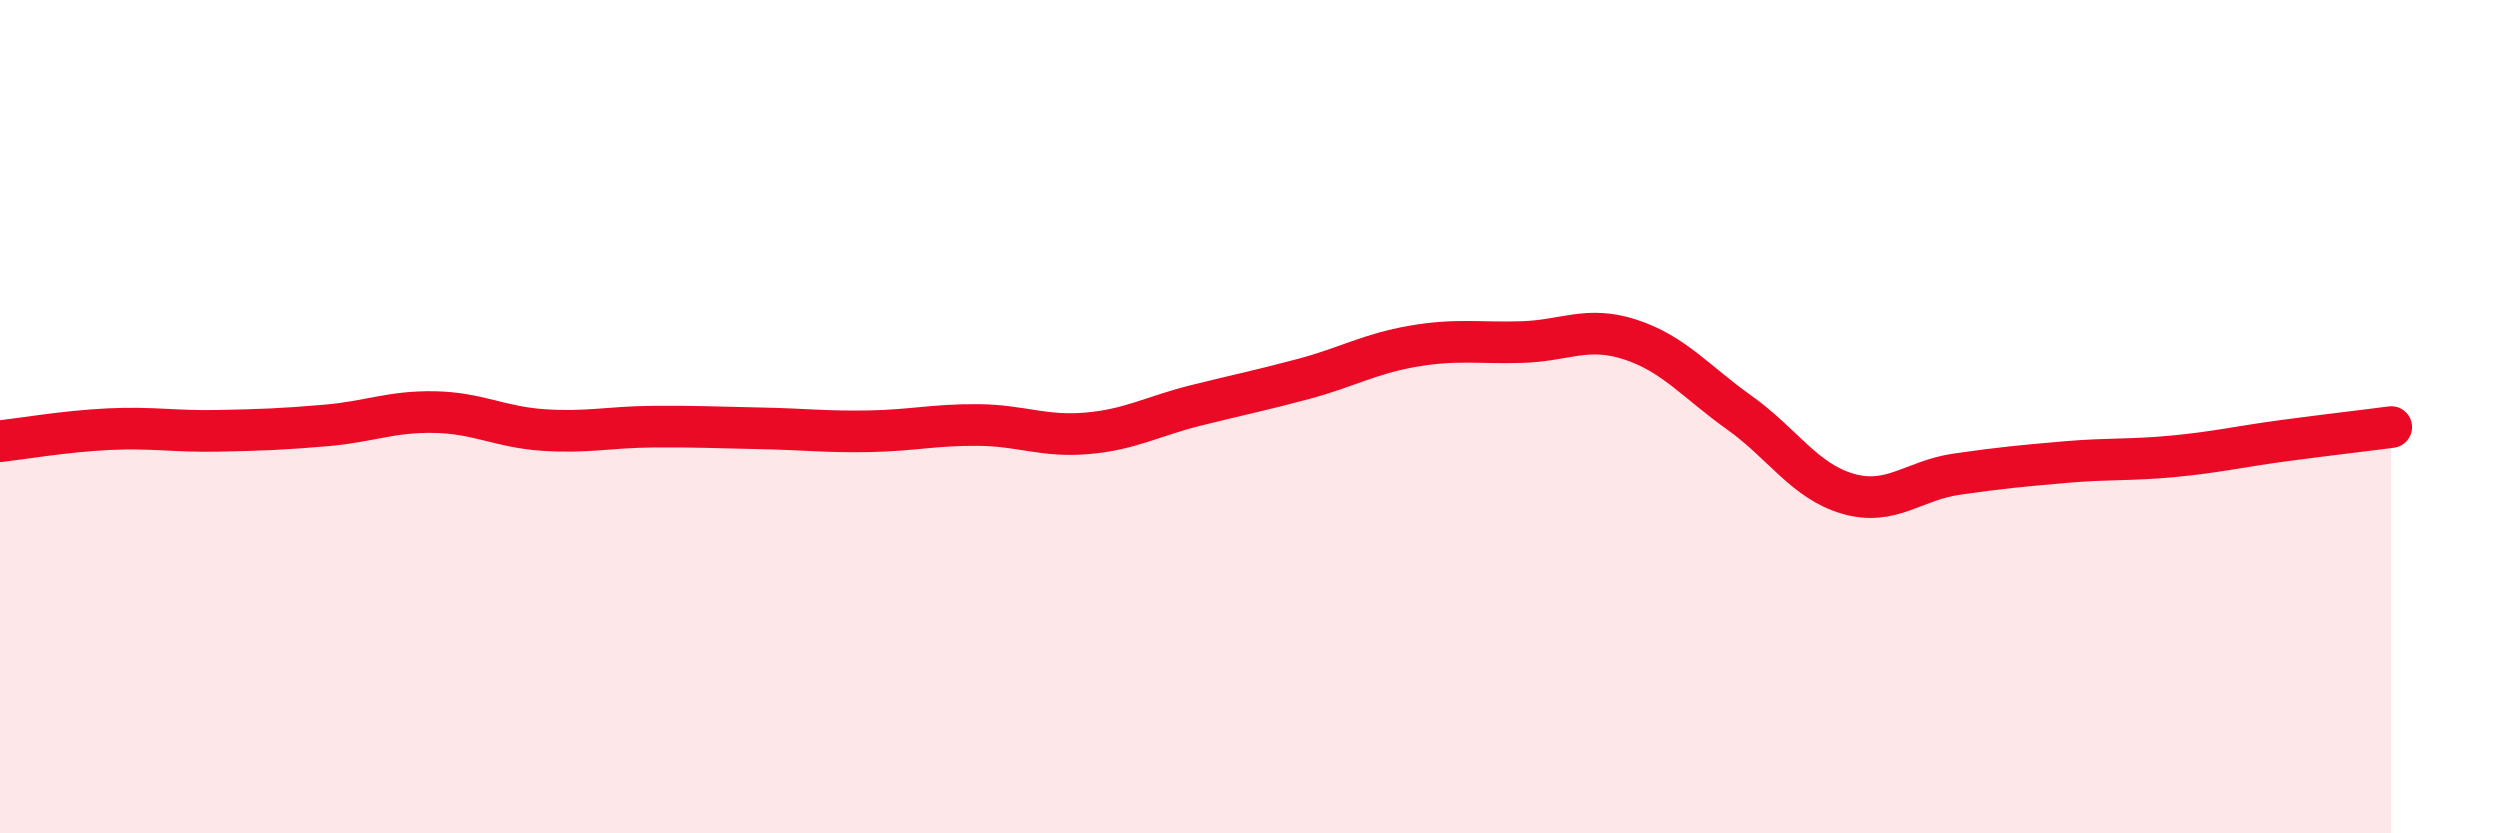 
    <svg width="60" height="20" viewBox="0 0 60 20" xmlns="http://www.w3.org/2000/svg">
      <path
        d="M 0,10.59 C 0.52,10.53 1.57,10.35 2.61,10.3 C 3.65,10.25 4.18,10.36 5.22,10.34 C 6.26,10.32 6.79,10.3 7.83,10.21 C 8.87,10.12 9.39,9.87 10.43,9.89 C 11.47,9.91 12,10.25 13.04,10.32 C 14.08,10.39 14.61,10.25 15.65,10.24 C 16.69,10.23 17.22,10.26 18.26,10.28 C 19.3,10.3 19.83,10.37 20.87,10.35 C 21.91,10.33 22.44,10.19 23.48,10.2 C 24.52,10.21 25.05,10.49 26.09,10.4 C 27.13,10.31 27.66,9.99 28.7,9.73 C 29.74,9.47 30.26,9.37 31.3,9.09 C 32.34,8.81 32.87,8.49 33.91,8.31 C 34.95,8.13 35.48,8.24 36.52,8.21 C 37.56,8.18 38.09,7.81 39.13,8.15 C 40.17,8.49 40.7,9.16 41.74,9.9 C 42.78,10.64 43.31,11.55 44.35,11.85 C 45.39,12.15 45.92,11.53 46.96,11.38 C 48,11.23 48.53,11.18 49.57,11.09 C 50.61,11 51.13,11.05 52.17,10.95 C 53.21,10.85 53.74,10.72 54.78,10.58 C 55.82,10.44 56.87,10.32 57.39,10.25L57.39 20L0 20Z"
        fill="#EB0A25"
        opacity="0.1"
        stroke-linecap="round"
        stroke-linejoin="round"
      />
      <path
        d="M 0,10.59 C 0.52,10.53 1.57,10.35 2.61,10.3 C 3.65,10.25 4.18,10.36 5.22,10.34 C 6.26,10.32 6.79,10.3 7.83,10.21 C 8.87,10.12 9.39,9.87 10.43,9.89 C 11.47,9.91 12,10.25 13.04,10.32 C 14.08,10.39 14.61,10.25 15.65,10.24 C 16.69,10.23 17.22,10.26 18.26,10.28 C 19.3,10.3 19.83,10.37 20.87,10.35 C 21.91,10.33 22.44,10.19 23.48,10.2 C 24.52,10.21 25.05,10.49 26.09,10.4 C 27.13,10.31 27.66,9.99 28.7,9.73 C 29.74,9.47 30.26,9.37 31.3,9.09 C 32.34,8.81 32.87,8.49 33.91,8.31 C 34.95,8.13 35.48,8.24 36.52,8.21 C 37.56,8.18 38.09,7.81 39.13,8.15 C 40.17,8.49 40.7,9.16 41.74,9.9 C 42.78,10.64 43.31,11.55 44.35,11.85 C 45.39,12.15 45.92,11.53 46.96,11.38 C 48,11.23 48.53,11.18 49.57,11.09 C 50.61,11 51.13,11.05 52.17,10.95 C 53.21,10.85 53.74,10.72 54.78,10.58 C 55.82,10.44 56.87,10.32 57.39,10.25"
        stroke="#EB0A25"
        stroke-width="1"
        fill="none"
        stroke-linecap="round"
        stroke-linejoin="round"
      />
    </svg>
  
